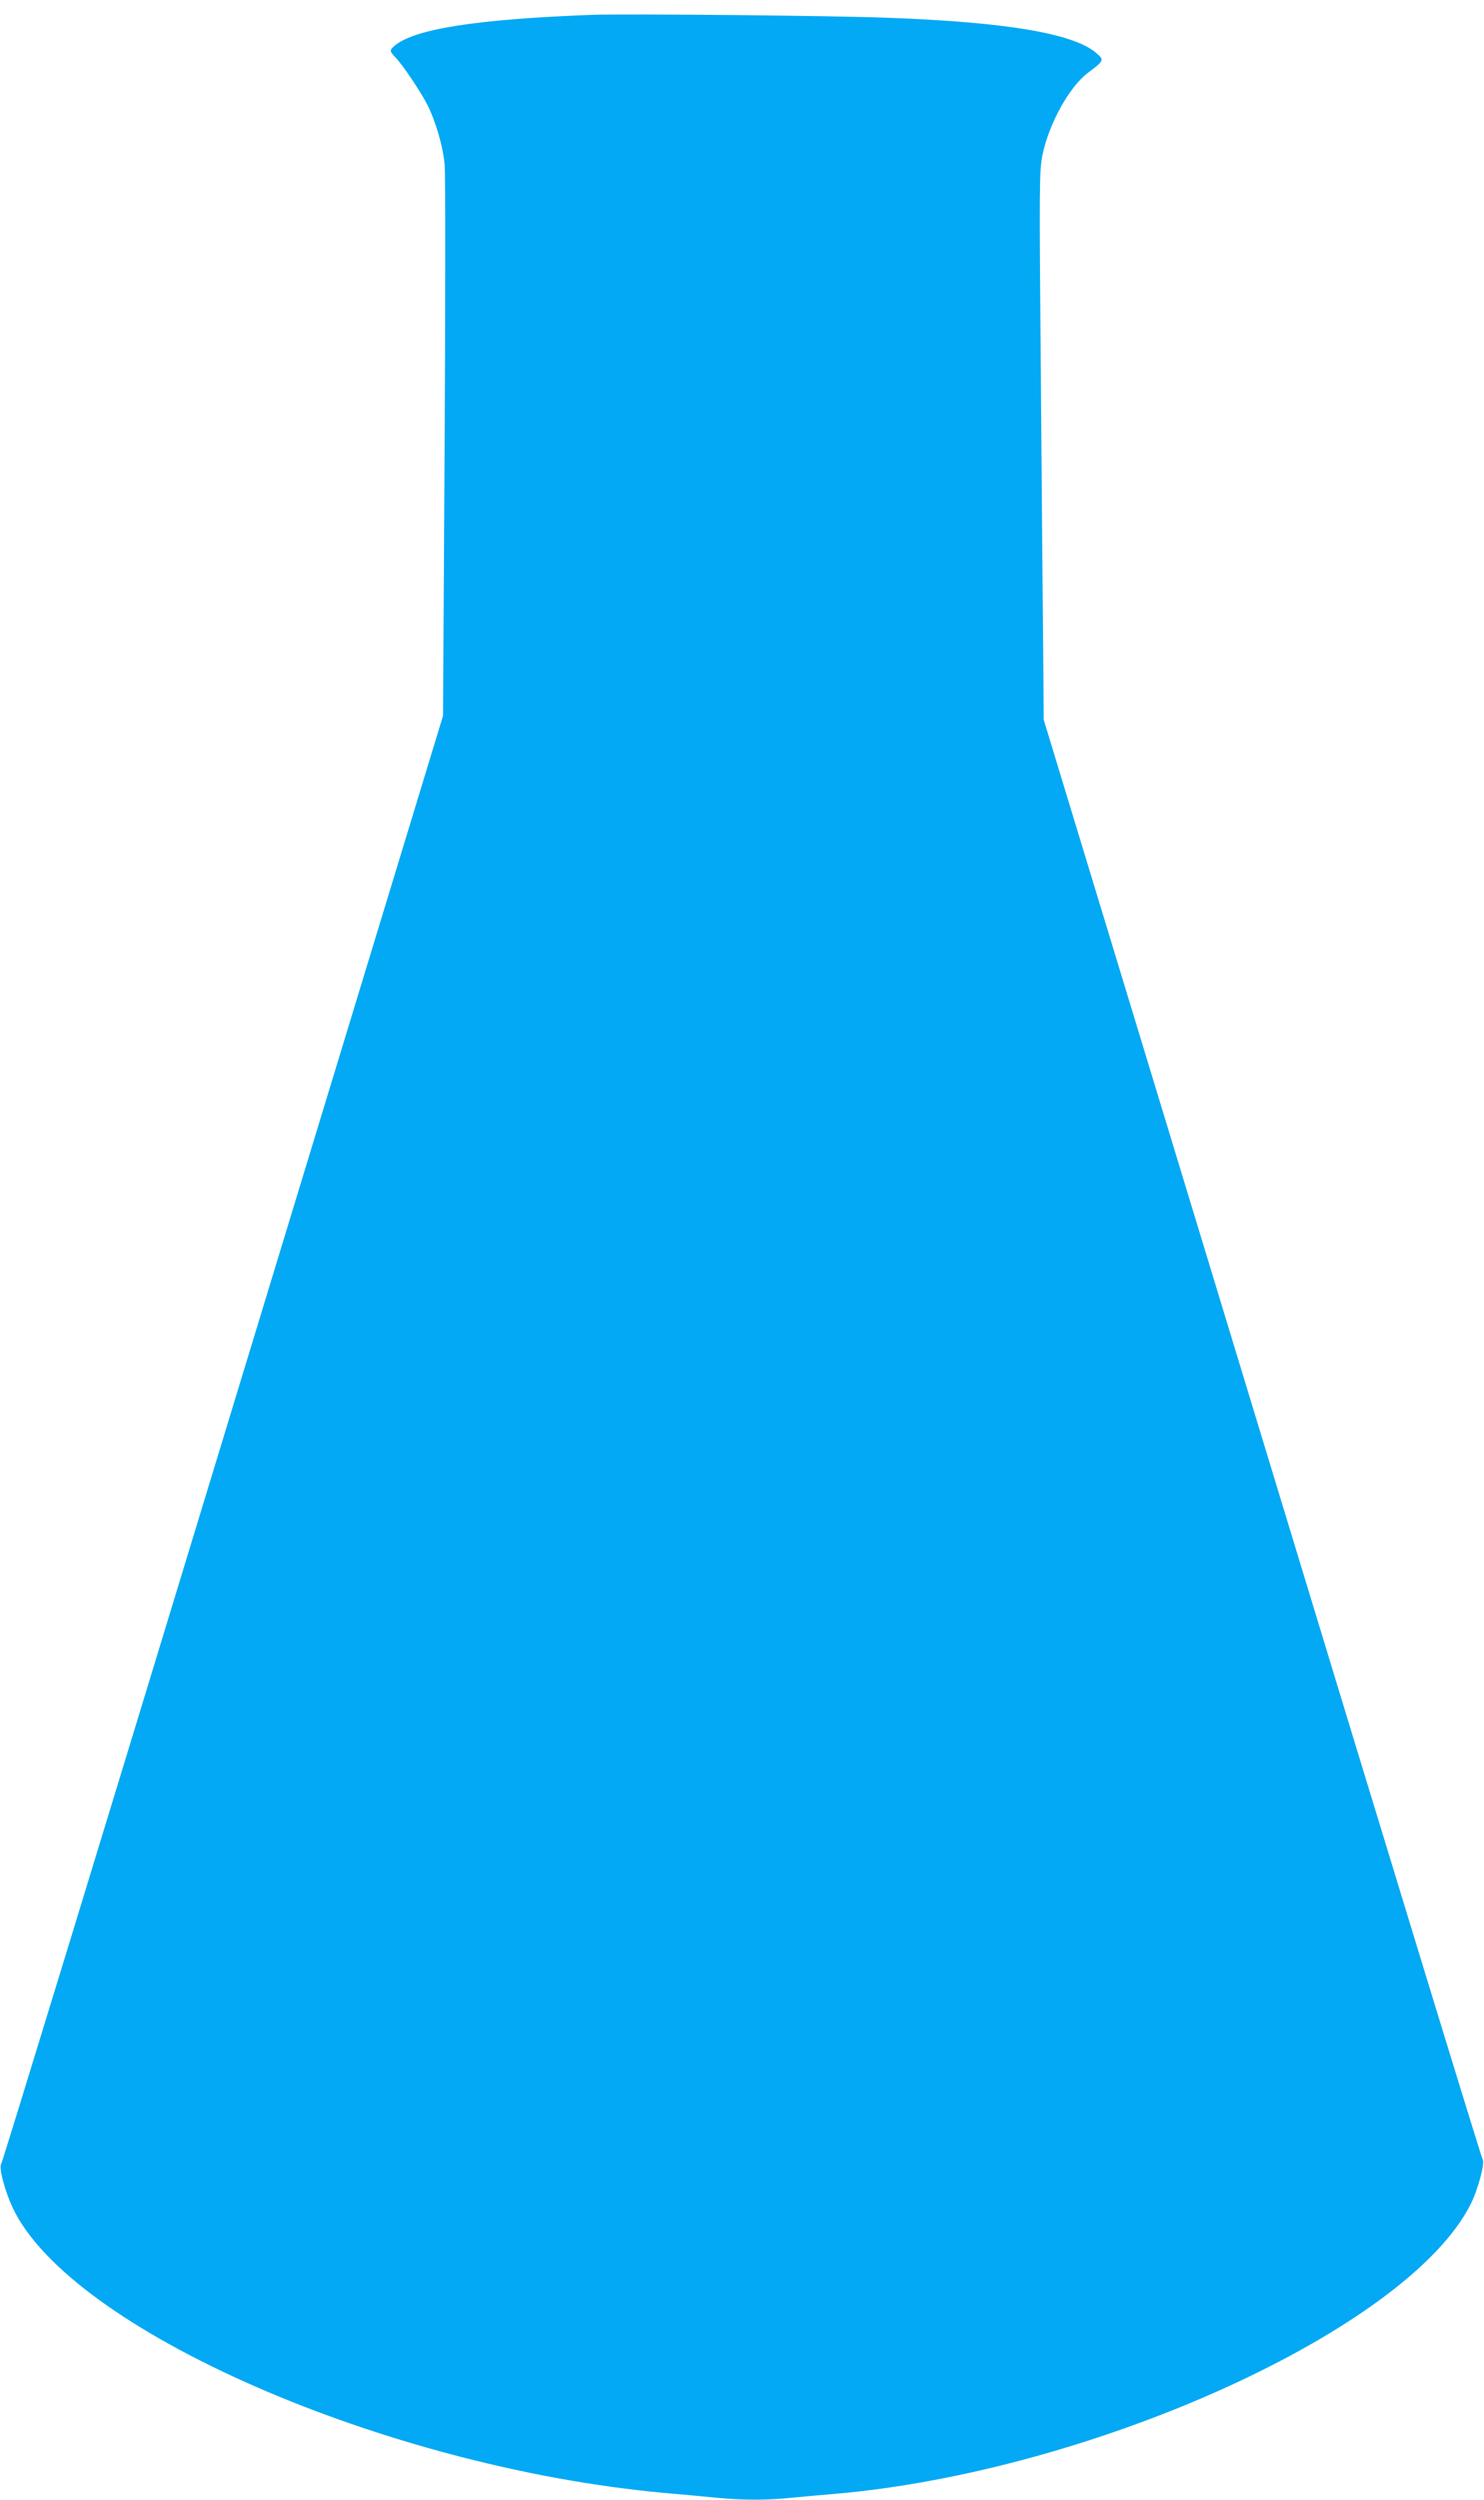 <?xml version="1.0" standalone="no"?>
<!DOCTYPE svg PUBLIC "-//W3C//DTD SVG 20010904//EN"
 "http://www.w3.org/TR/2001/REC-SVG-20010904/DTD/svg10.dtd">
<svg version="1.0" xmlns="http://www.w3.org/2000/svg"
 width="760pt" height="1280pt" viewBox="0 0 760 1280"
 preserveAspectRatio="xMidYMid meet">
<g transform="translate(0,1280) scale(0.1,-0.1)"
fill="#03a9f4" stroke="none">
<path d="M3035 12724 c-597 -22 -920 -73 -1017 -161 -24 -21 -23 -25 9 -59 38
-40 129 -176 163 -243 42 -85 79 -211 87 -303 5 -46 4 -699 0 -1453 l-8 -1370
-1126 -3700 c-619 -2035 -1130 -3706 -1136 -3713 -15 -18 16 -136 58 -227 294
-624 1905 -1329 3335 -1460 91 -8 212 -19 270 -25 132 -13 265 -13 383 0 51 5
151 14 222 20 1325 114 2935 846 3256 1482 38 74 75 214 62 231 -6 6 -514
1668 -1129 3692 l-1119 3680 -2 290 c-2 160 -7 790 -12 1401 -9 1059 -9 1116
8 1201 33 161 139 351 234 421 81 61 83 65 43 99 -114 101 -461 160 -1071 182
-274 11 -1345 21 -1510 15z"/>
</g>
</svg>
